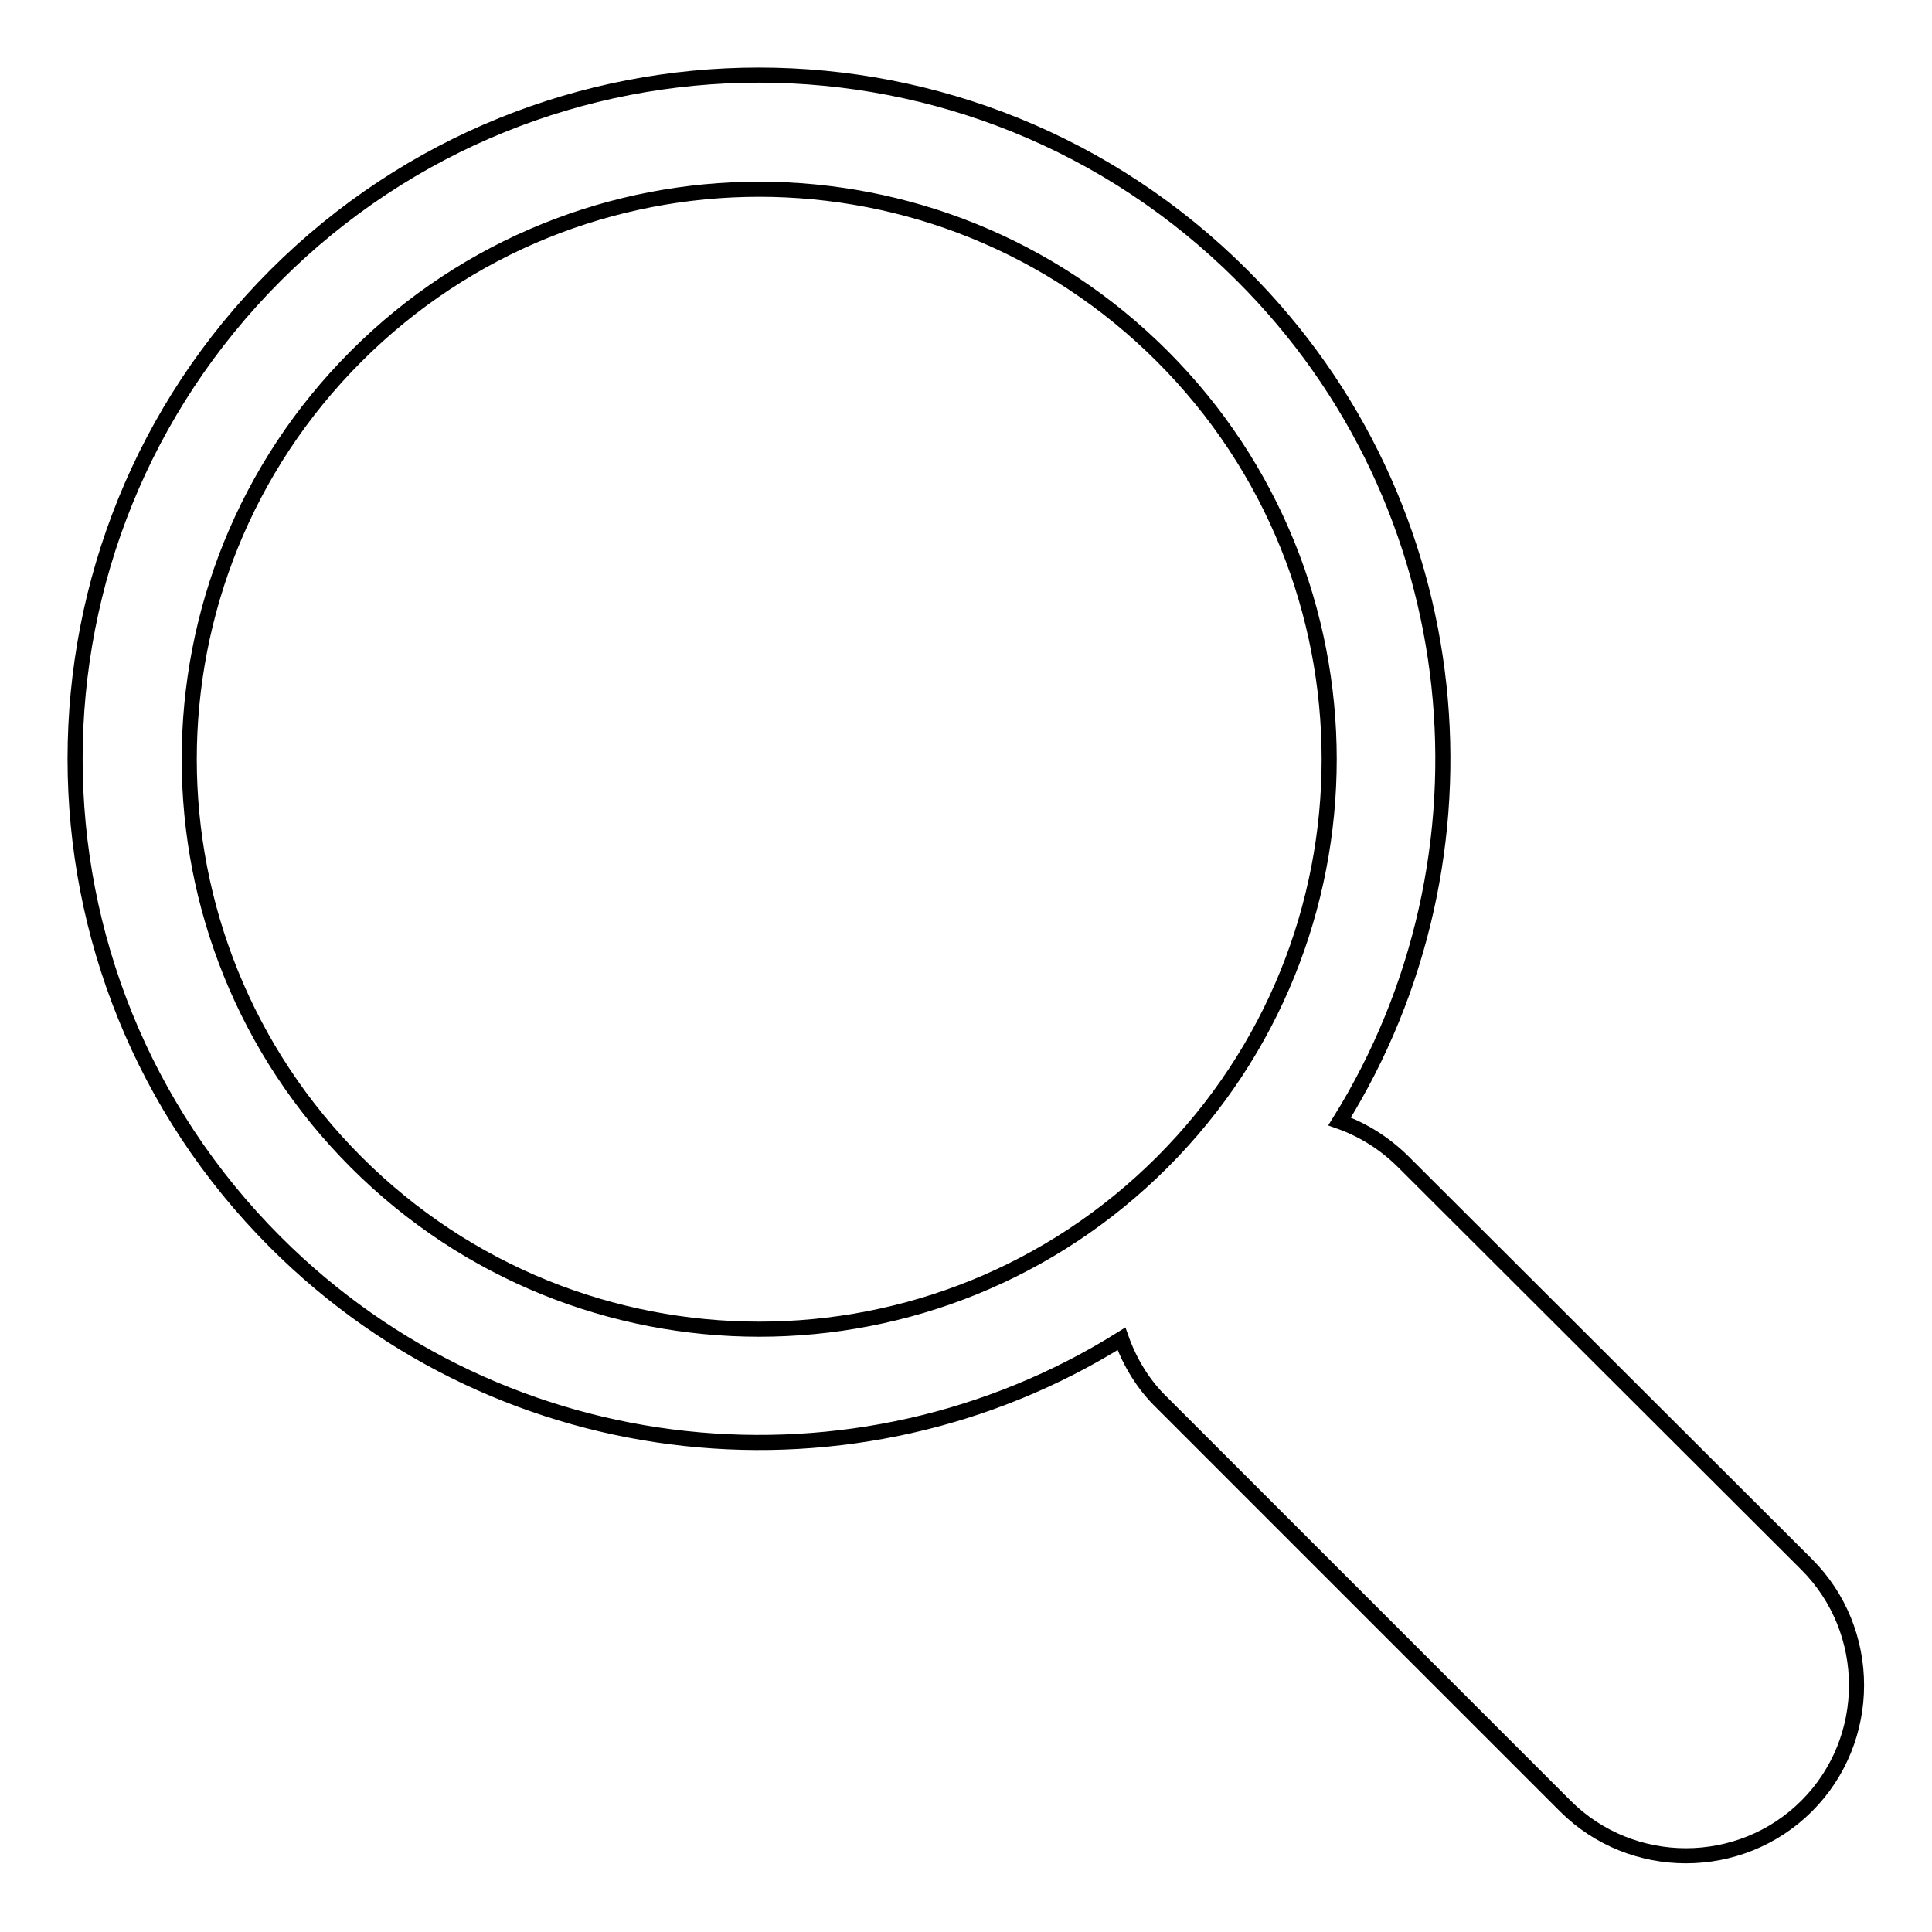 <?xml version="1.0" encoding="utf-8"?>
<!-- Svg Vector Icons : http://www.onlinewebfonts.com/icon -->
<!DOCTYPE svg PUBLIC "-//W3C//DTD SVG 1.1//EN" "http://www.w3.org/Graphics/SVG/1.1/DTD/svg11.dtd">
<svg version="1.1" xmlns="http://www.w3.org/2000/svg" xmlns:xlink="http://www.w3.org/1999/xlink" x="0px" y="0px" viewBox="0 0 256 256" enable-background="new 0 0 256 256" xml:space="preserve">
<g><g><path stroke-width="2" fill-opacity="0" stroke="#000000"  d="M164.6,36.5c-35.4-35.4-92.7-35.4-128.1,0s-35.4,92.7,0,128.1c30.4,30.4,77.1,34.7,112.1,12.8c1.1,3.1,2.9,6.1,5.4,8.5l53.4,53.4c8.8,8.8,23.2,8.8,32,0l0,0c8.8-8.8,8.8-23.2,0-32L186,154c-2.5-2.5-5.4-4.3-8.5-5.4C199.3,113.6,195.1,66.9,164.6,36.5z M154,154c-29.5,29.5-77.3,29.5-106.8,0c-29.5-29.5-29.5-77.3,0-106.8s77.3-29.5,106.8,0C183.5,76.7,183.5,124.5,154,154z"/></g></g>
</svg>